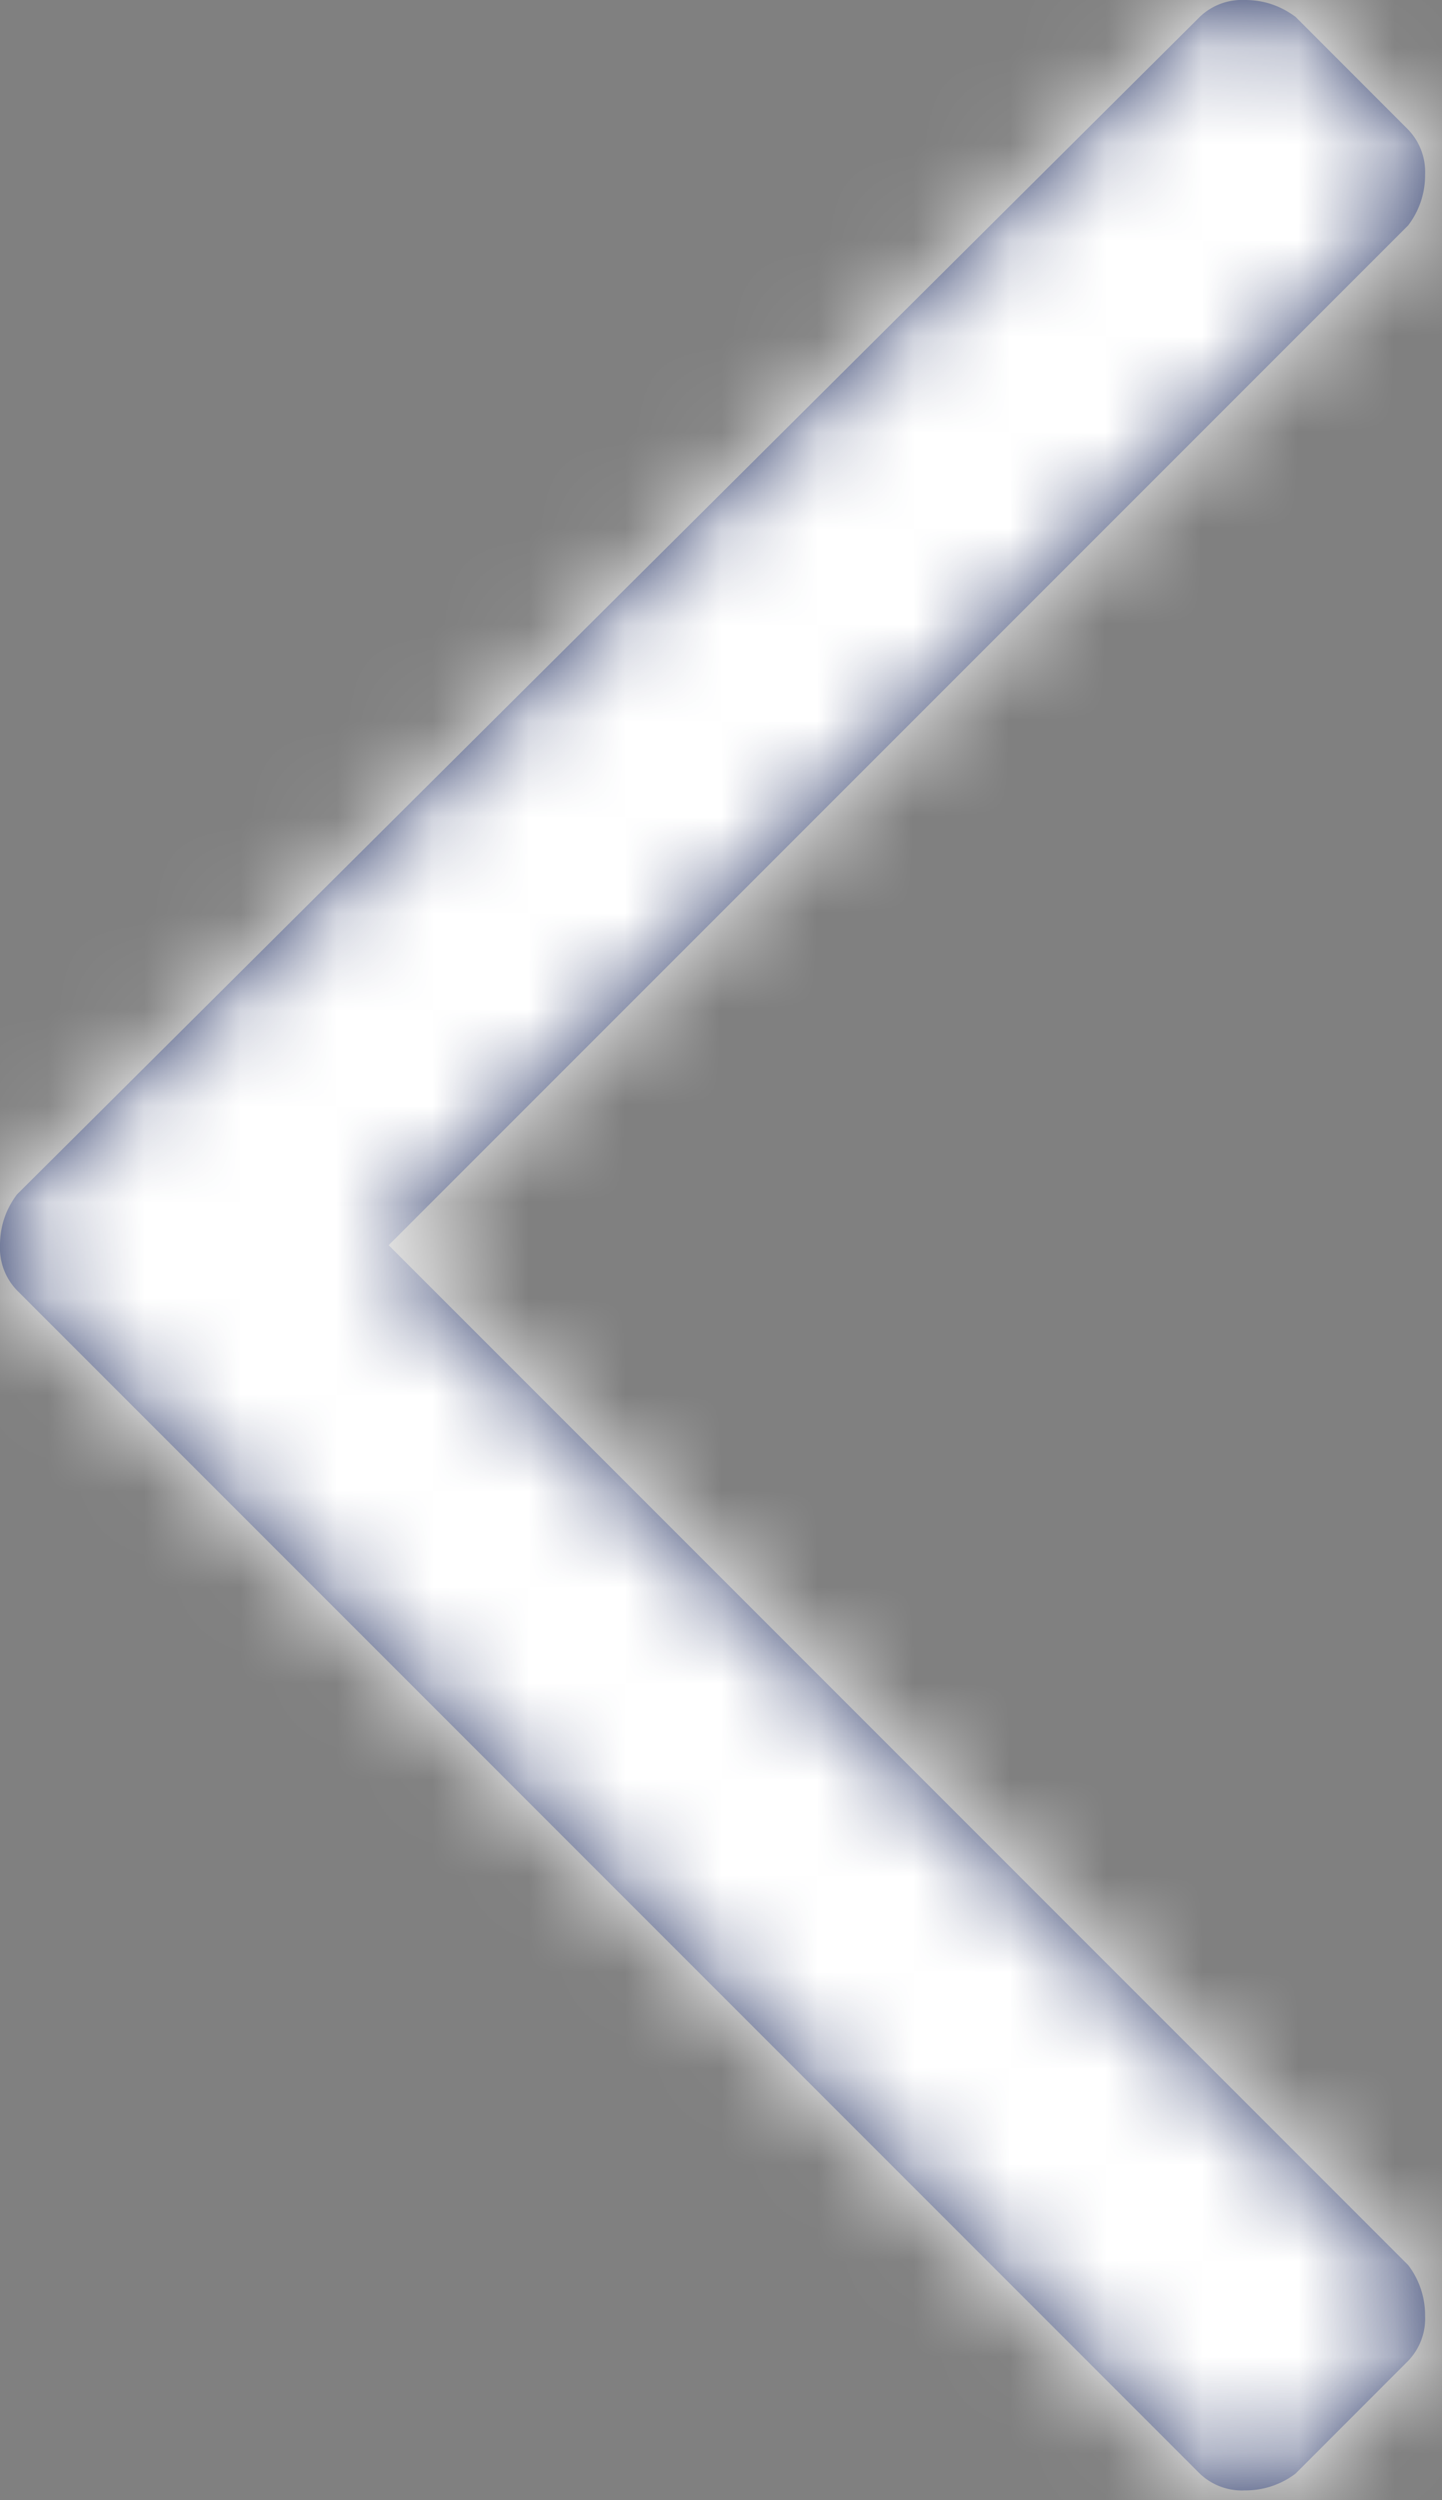 <svg width="15" height="26" xmlns="http://www.w3.org/2000/svg" xmlns:xlink="http://www.w3.org/1999/xlink"><rect width="100%" height="100%" fill="#808080" stroke="none"/><defs><path d="m13.477.176 1.171 1.172a.634.634 0 0 1 .176.468.857.857 0 0 1-.176.528L4.043 12.949l10.605 10.606a.857.857 0 0 1 .176.527.634.634 0 0 1-.176.469l-1.171 1.172a.857.857 0 0 1-.528.175.634.634 0 0 1-.469-.175L.176 13.418A.634.634 0 0 1 0 12.949c0-.195.059-.37.176-.527L12.48.176A.634.634 0 0 1 12.95 0c.194 0 .37.059.527.176Z" id="path-1"/></defs><g id="Basics" stroke="none" stroke-width="1" fill="none" fill-rule="evenodd"><g id="Designsystem/Basics/6.0_Icons" transform="translate(-1131 -210)"><g transform="translate(1131 210)" id="Icon/Chevron-left"><mask id="mask-2" fill="#fff"><use xlink:href="#path-1"/></mask><use id="" fill="#1F2D5F" xlink:href="#path-1"/><g id="↳-🎨-Color/Brand/Dark-blue-A" mask="url('#mask-2')" fill="#fff"><path d="M0 0h36v36H0z" transform="translate(-11 -5)"/></g></g></g></g></svg>